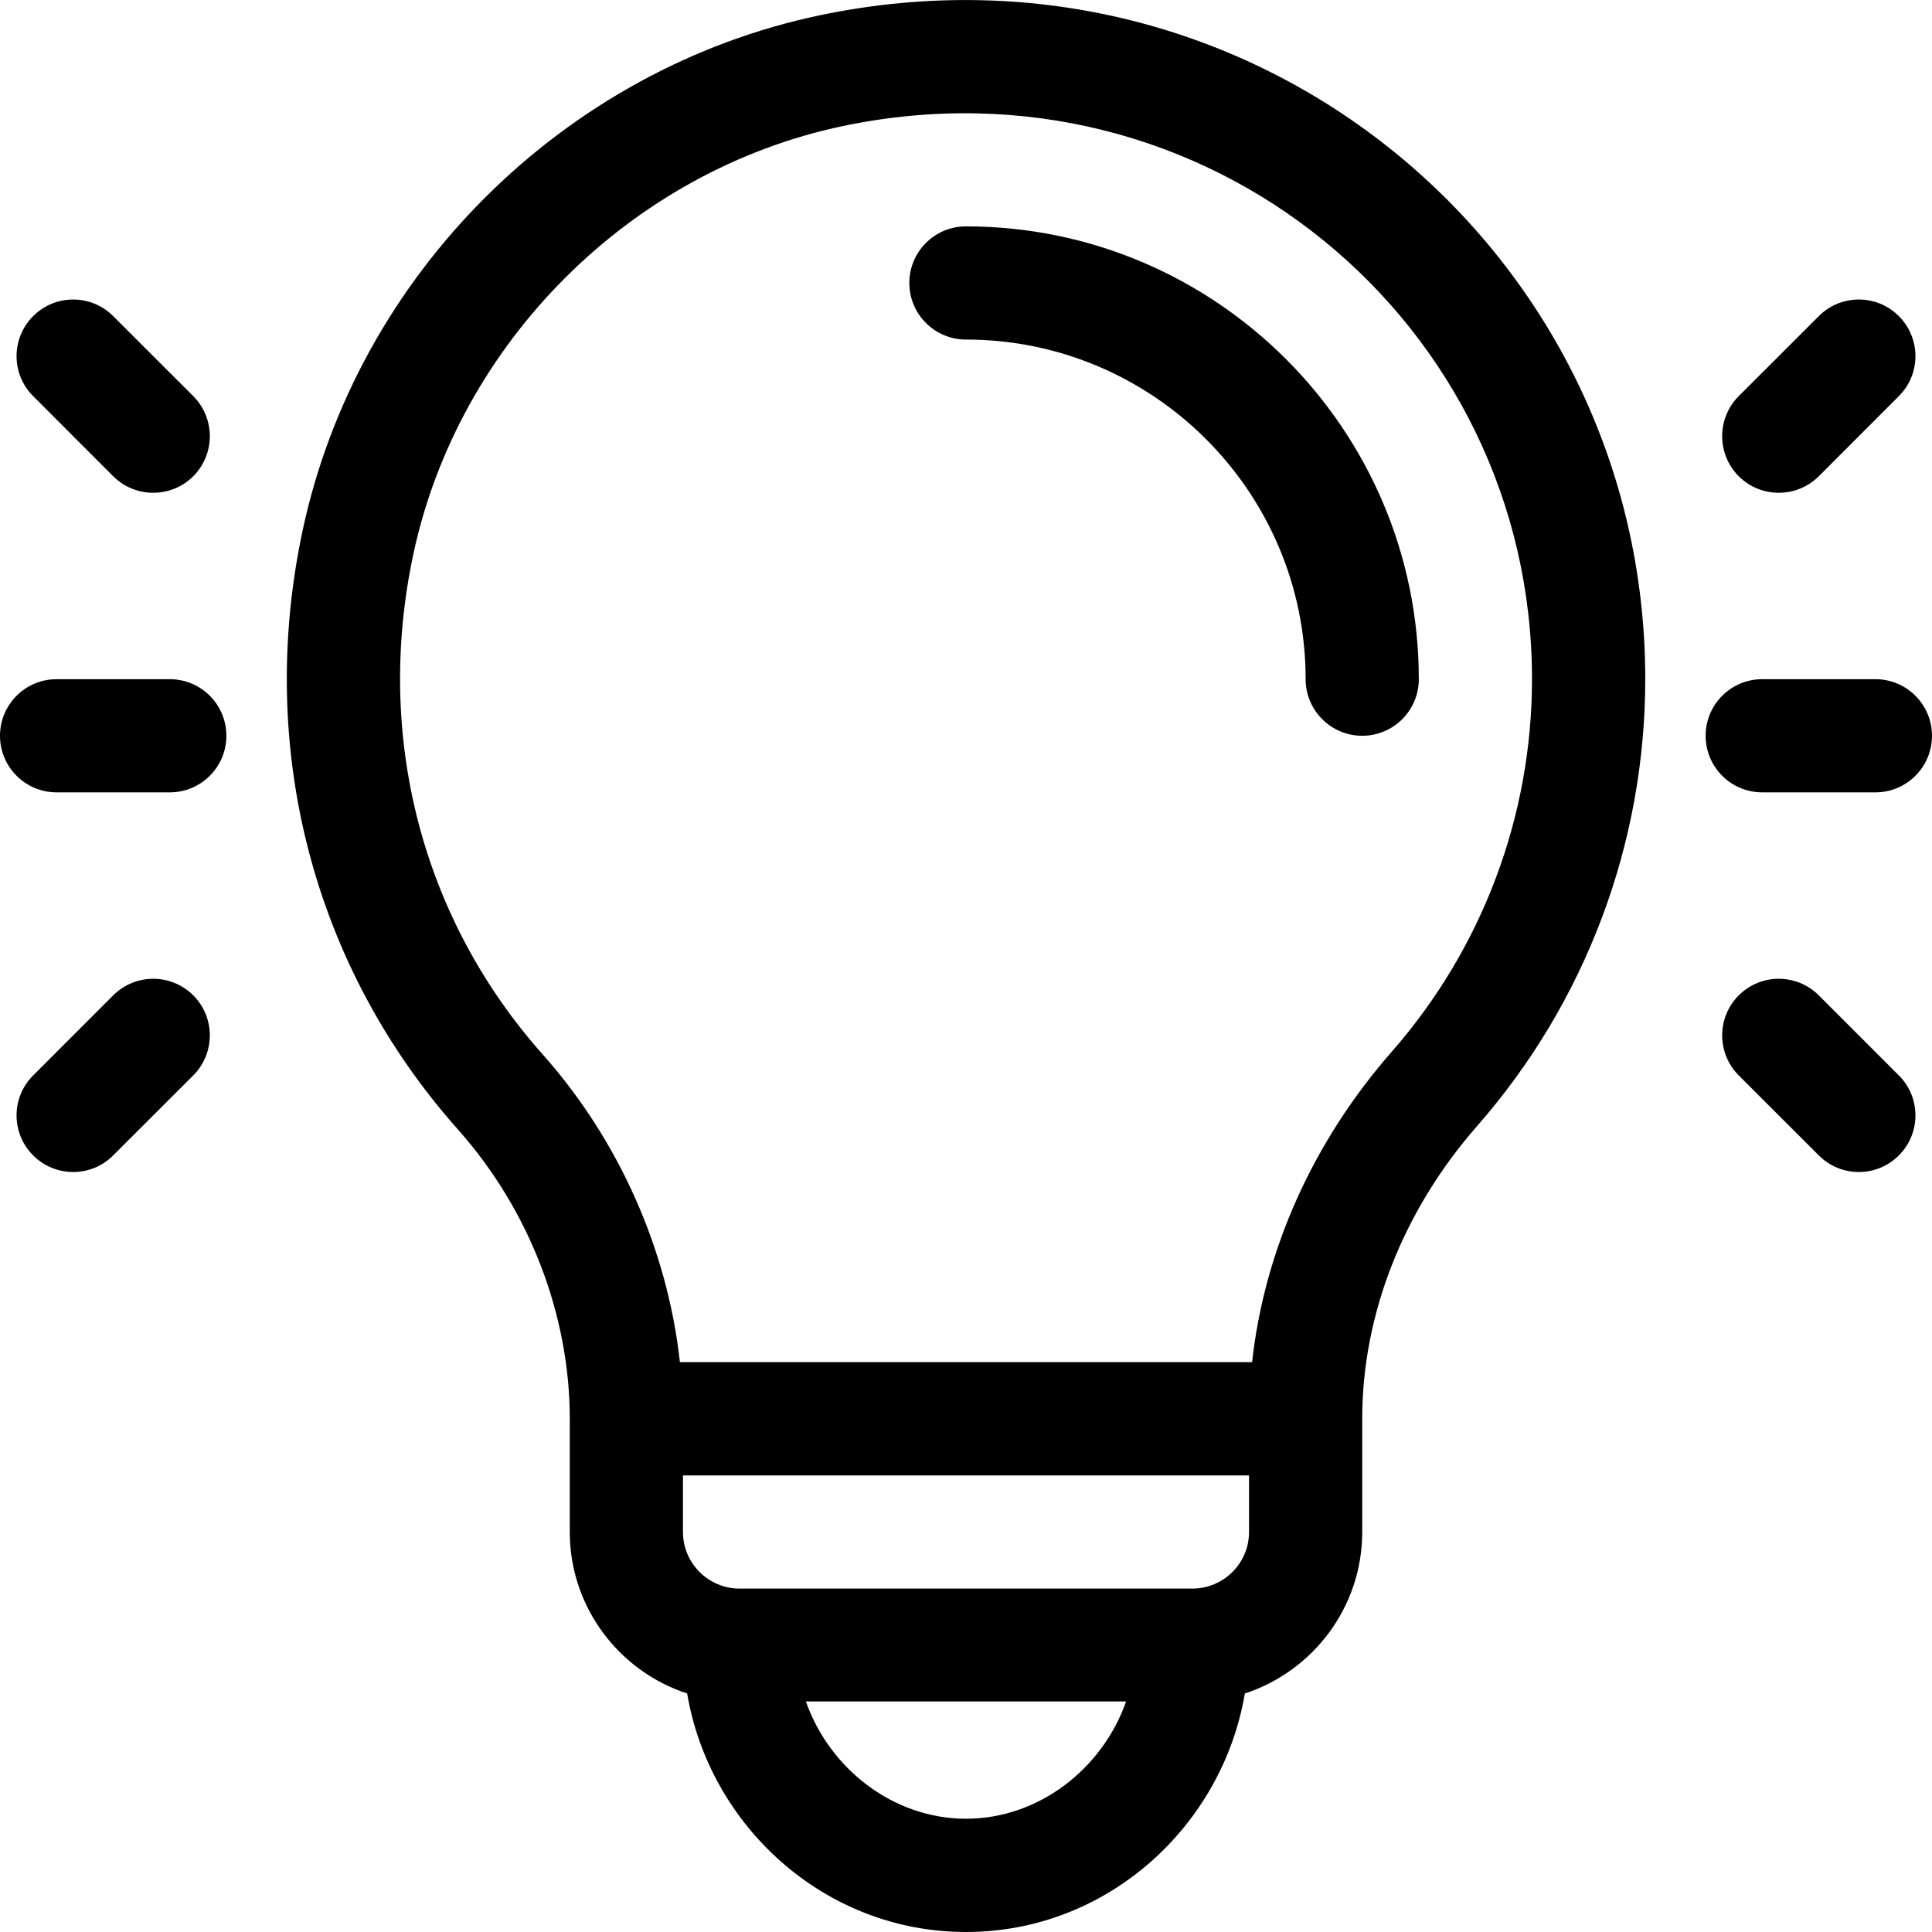 <svg width="24" height="24" viewBox="0 0 24 24" fill="none" xmlns="http://www.w3.org/2000/svg">
<g clip-path="url(#clip0_1710_8107)">
<path d="M11.999 2.812C11.611 2.812 11.296 3.127 11.296 3.515C11.296 3.903 11.611 4.218 11.999 4.218C14.326 4.218 16.219 6.111 16.219 8.437C16.219 8.825 16.534 9.14 16.922 9.14C17.31 9.14 17.625 8.825 17.625 8.437C17.625 5.335 15.101 2.812 11.999 2.812Z" fill="black"/>
<path d="M10.188 0.189C7.011 0.853 4.435 3.404 3.757 6.6C3.185 9.299 3.89 12.009 5.692 14.035C6.573 15.025 7.078 16.332 7.078 17.625V19.031C7.078 19.966 7.691 20.761 8.536 21.037C8.813 22.678 10.239 24 12 24C13.761 24 15.186 22.679 15.464 21.037C16.309 20.761 16.922 19.966 16.922 19.031V17.625C16.922 16.33 17.429 15.038 18.349 13.988C19.696 12.452 20.438 10.48 20.438 8.437C20.438 3.114 15.565 -0.935 10.188 0.189ZM12 22.593C11.096 22.593 10.304 21.971 10.011 21.136H13.989C13.696 21.971 12.904 22.593 12 22.593ZM15.516 19.031C15.516 19.419 15.2 19.734 14.812 19.734H9.187C8.8 19.734 8.484 19.419 8.484 19.031V18.328H15.516V19.031ZM17.291 13.062C16.311 14.18 15.707 15.529 15.554 16.921H8.446C8.293 15.529 7.691 14.166 6.743 13.1C5.241 11.412 4.654 9.149 5.133 6.892C5.692 4.257 7.839 2.116 10.475 1.565C14.976 0.625 19.031 4.005 19.031 8.437C19.031 10.139 18.413 11.781 17.291 13.062Z" fill="black"/>
<path d="M2.109 8.437H0.703C0.315 8.437 0 8.752 0 9.14C0 9.528 0.315 9.843 0.703 9.843H2.109C2.498 9.843 2.812 9.528 2.812 9.14C2.812 8.752 2.498 8.437 2.109 8.437Z" fill="black"/>
<path d="M2.401 4.921L1.406 3.927C1.132 3.652 0.686 3.652 0.412 3.927C0.137 4.202 0.137 4.647 0.412 4.921L1.406 5.916C1.681 6.19 2.126 6.19 2.401 5.916C2.675 5.641 2.675 5.196 2.401 4.921Z" fill="black"/>
<path d="M2.401 12.365C2.126 12.09 1.681 12.09 1.406 12.365L0.412 13.359C0.137 13.633 0.137 14.079 0.412 14.353C0.686 14.628 1.132 14.628 1.406 14.353L2.401 13.359C2.675 13.084 2.675 12.639 2.401 12.365Z" fill="black"/>
<path d="M23.297 8.437H21.891C21.502 8.437 21.188 8.752 21.188 9.14C21.188 9.528 21.502 9.843 21.891 9.843H23.297C23.685 9.843 24 9.528 24 9.14C24 8.752 23.685 8.437 23.297 8.437Z" fill="black"/>
<path d="M23.588 3.927C23.314 3.652 22.868 3.652 22.594 3.927L21.599 4.921C21.325 5.196 21.325 5.641 21.599 5.916C21.874 6.19 22.319 6.19 22.594 5.916L23.588 4.921C23.863 4.647 23.863 4.202 23.588 3.927Z" fill="black"/>
<path d="M23.588 13.359L22.594 12.365C22.319 12.09 21.874 12.09 21.599 12.365C21.325 12.639 21.325 13.084 21.599 13.359L22.594 14.353C22.868 14.628 23.314 14.628 23.588 14.353C23.863 14.079 23.863 13.633 23.588 13.359Z" fill="black"/>
</g>
<defs>
<clipPath id="clip0_1710_8107">
<rect width="24" height="24" fill="white"/>
</clipPath>
</defs>
</svg>
